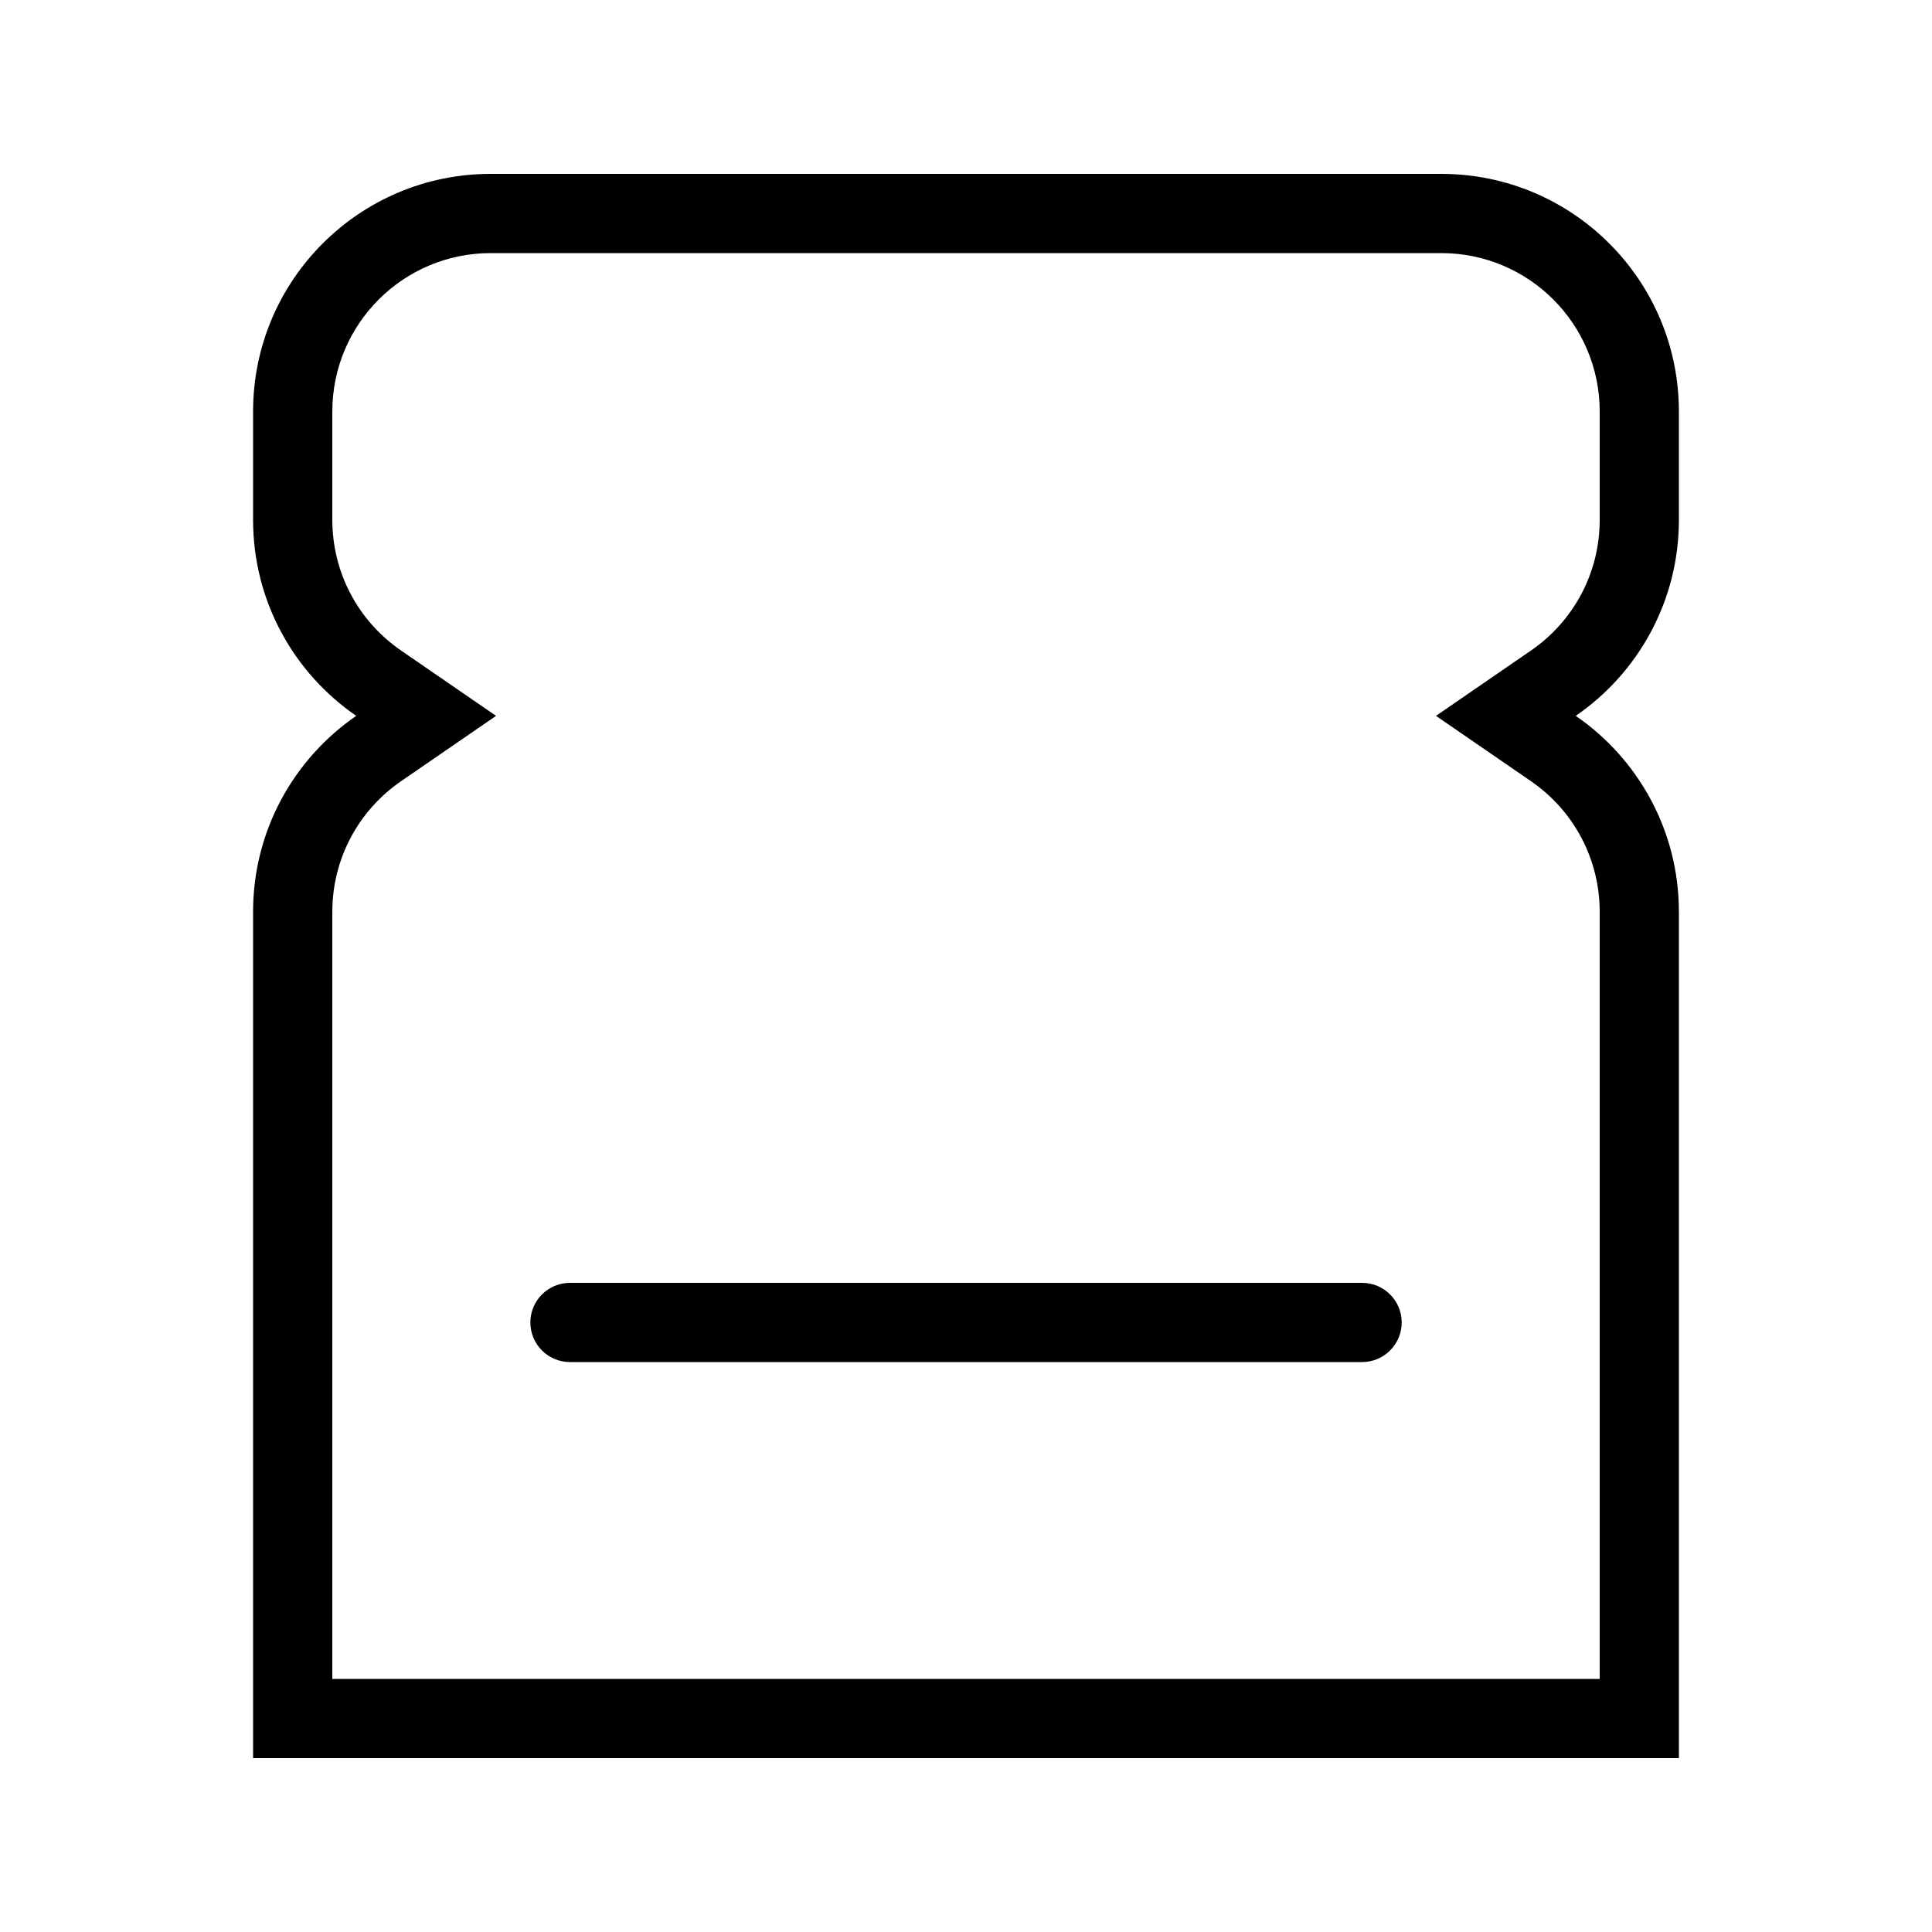 <?xml version="1.0" encoding="UTF-8"?>
<!-- The Best Svg Icon site in the world: iconSvg.co, Visit us! https://iconsvg.co -->
<svg fill="#000000" width="800px" height="800px" version="1.1" viewBox="144 144 512 512" xmlns="http://www.w3.org/2000/svg">
 <path d="m588.93 385.64v224.28h-377.86v-224.28c0-21.551 10.824-40.574 27.336-51.93-16.512-11.352-27.336-30.375-27.336-51.926v-28.727c0-34.781 28.195-62.977 62.977-62.977h251.9c34.781 0 62.977 28.195 62.977 62.977v28.727c0 21.551-10.824 40.574-27.336 51.926 16.512 11.355 27.336 30.379 27.336 51.93zm-20.992 203.29v-203.29c0-14.016-6.891-26.832-18.238-34.633l-25.152-17.297 25.152-17.297c11.348-7.801 18.238-20.617 18.238-34.629v-28.727c0-23.188-18.797-41.984-41.984-41.984h-251.9c-23.188 0-41.984 18.797-41.984 41.984v28.727c0 14.012 6.891 26.828 18.238 34.629l25.152 17.297-25.152 17.297c-11.348 7.801-18.238 20.617-18.238 34.633v203.29zm-272.89-83.969c-5.797 0-10.496-4.699-10.496-10.496 0-5.797 4.699-10.496 10.496-10.496h209.92c5.797 0 10.496 4.699 10.496 10.496 0 5.797-4.699 10.496-10.496 10.496z"/>
</svg>